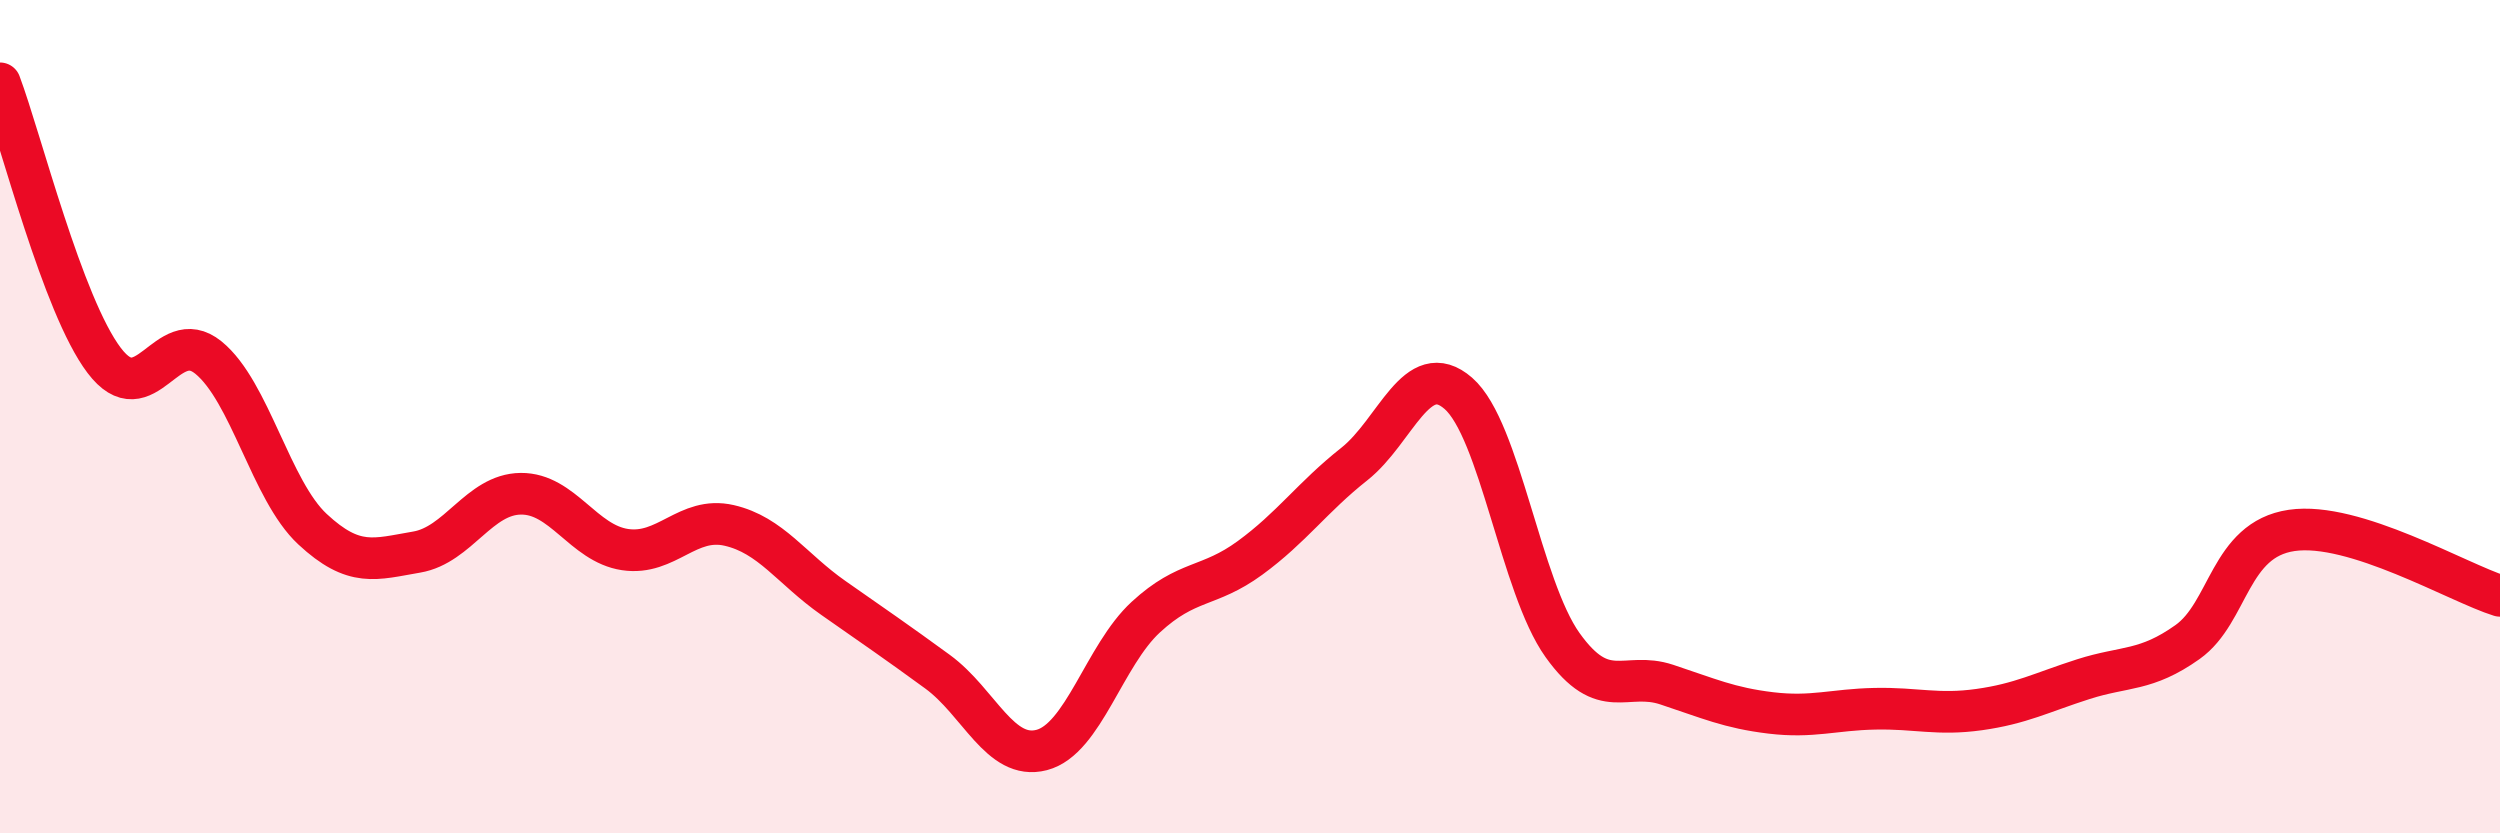 
    <svg width="60" height="20" viewBox="0 0 60 20" xmlns="http://www.w3.org/2000/svg">
      <path
        d="M 0,2 C 0.5,3.33 1.5,7.33 2.5,8.65 C 3.5,9.97 4,7.77 5,8.58 C 6,9.39 6.5,11.77 7.5,12.7 C 8.5,13.63 9,13.42 10,13.25 C 11,13.08 11.5,11.86 12.5,11.85 C 13.5,11.84 14,13.04 15,13.19 C 16,13.34 16.5,12.38 17.5,12.61 C 18.5,12.84 19,13.65 20,14.35 C 21,15.05 21.5,15.39 22.5,16.12 C 23.5,16.85 24,18.26 25,18 C 26,17.74 26.5,15.73 27.5,14.81 C 28.5,13.89 29,14.12 30,13.39 C 31,12.66 31.5,11.93 32.5,11.14 C 33.5,10.35 34,8.57 35,9.44 C 36,10.31 36.5,14.08 37.5,15.48 C 38.5,16.88 39,16.1 40,16.43 C 41,16.76 41.5,16.99 42.5,17.11 C 43.5,17.23 44,17.03 45,17.01 C 46,16.99 46.5,17.17 47.5,17.03 C 48.5,16.89 49,16.62 50,16.3 C 51,15.98 51.5,16.12 52.5,15.41 C 53.5,14.7 53.5,12.95 55,12.73 C 56.5,12.51 59,13.99 60,14.3L60 20L0 20Z"
        fill="#EB0A25"
        opacity="0.1"
        stroke-linecap="round"
        stroke-linejoin="round"
      />
      <path
        d="M 0,2 C 0.5,3.33 1.5,7.33 2.5,8.65 C 3.5,9.97 4,7.77 5,8.58 C 6,9.39 6.5,11.77 7.5,12.7 C 8.5,13.63 9,13.42 10,13.25 C 11,13.08 11.5,11.86 12.5,11.85 C 13.5,11.84 14,13.04 15,13.19 C 16,13.34 16.5,12.38 17.5,12.61 C 18.5,12.84 19,13.65 20,14.35 C 21,15.05 21.5,15.39 22.5,16.12 C 23.5,16.85 24,18.26 25,18 C 26,17.74 26.5,15.73 27.5,14.81 C 28.5,13.89 29,14.12 30,13.39 C 31,12.66 31.5,11.93 32.5,11.14 C 33.5,10.35 34,8.57 35,9.44 C 36,10.31 36.5,14.08 37.5,15.48 C 38.5,16.88 39,16.1 40,16.43 C 41,16.76 41.5,16.99 42.5,17.11 C 43.5,17.23 44,17.03 45,17.01 C 46,16.99 46.5,17.17 47.5,17.03 C 48.5,16.89 49,16.62 50,16.3 C 51,15.98 51.5,16.12 52.5,15.41 C 53.5,14.7 53.5,12.95 55,12.73 C 56.5,12.51 59,13.99 60,14.3"
        stroke="#EB0A25"
        stroke-width="1"
        fill="none"
        stroke-linecap="round"
        stroke-linejoin="round"
      />
    </svg>
  